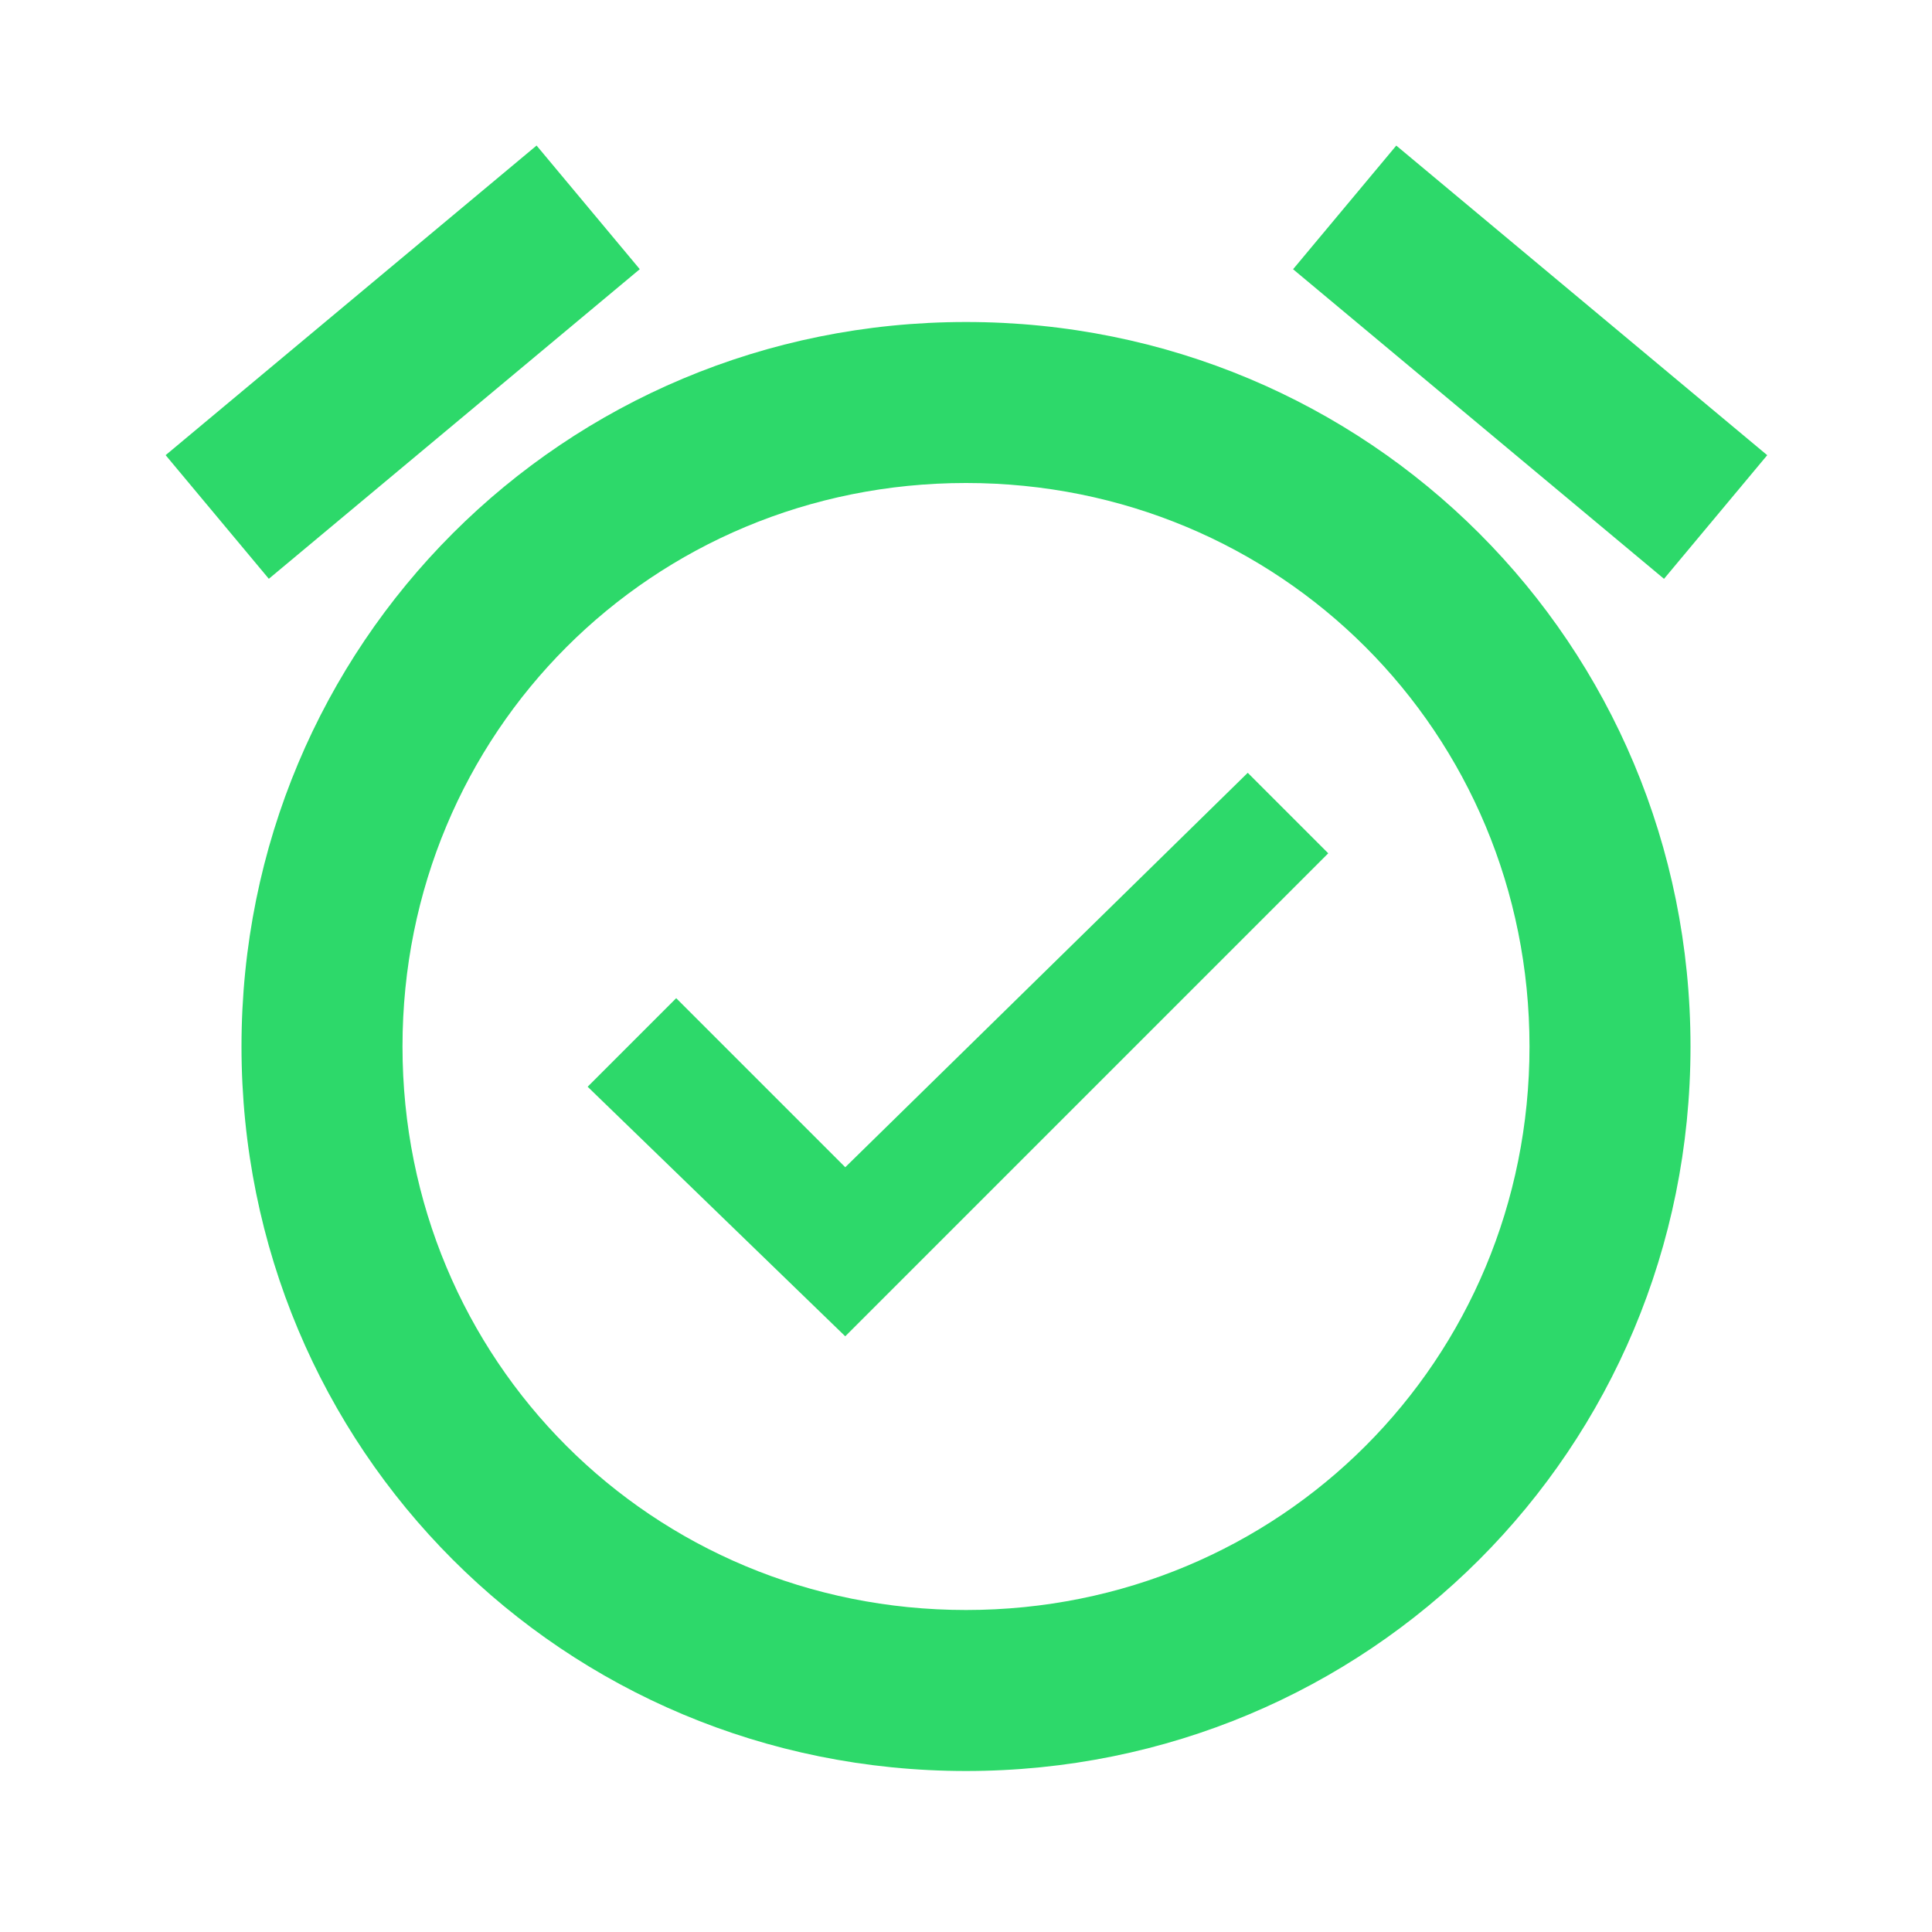 <?xml version="1.0" encoding="utf-8"?>
<!-- Generator: Adobe Illustrator 21.0.0, SVG Export Plug-In . SVG Version: 6.00 Build 0)  -->
<svg version="1.1" id="Layer_1" xmlns="http://www.w3.org/2000/svg" xmlns:xlink="http://www.w3.org/1999/xlink" x="0px" y="0px"
	 viewBox="0 0 24 24" style="enable-background:new 0 0 24 24;" xml:space="preserve" height="32px" width="32px">
<style type="text/css">
	.st0{display:none;}
	.st1{display:inline;fill:#F1F1F2;}
	.st2{fill:none;}
	.st3{display:inline;}
	.st4{fill:#2DD96A;}
	.st5{opacity:0.3;enable-background:new    ;}
</style>
<g id="Header_x2F_BG" class="st0">
	<rect x="-182" y="-94" class="st1" width="520" height="520"/>
</g>
<g id="Bounding_Boxes">
	<g id="ui_x5F_spec_x5F_header_copy_3">
	</g>
	<path class="st2" d="M0,0h24v24H0V0z"/>
</g>
<g id="Rounded" class="st0">
	<g id="ui_x5F_spec_x5F_header_copy_5" class="st3">
	</g>
	<g class="st3">
		<path d="M14.9,10.1l-4.4,4.4l-1.6-1.6c-0.3-0.3-0.8-0.3-1.1,0l0,0c-0.3,0.3-0.3,0.8,0,1.1l2.1,2.1c0.3,0.3,0.8,0.3,1.1,0l4.9-4.9
			c0.3-0.3,0.3-0.8,0-1.1C15.7,9.8,15.2,9.8,14.9,10.1z"/>
		<path d="M21.2,5l-3.1-2.6c-0.4-0.3-1-0.3-1.4,0.1C16.3,3,16.4,3.6,16.8,4l3.1,2.6c0.4,0.3,1,0.3,1.4-0.1C21.7,6,21.6,5.4,21.2,5z"
			/>
		<path d="M4.1,6.6L7.2,4c0.4-0.4,0.5-1,0.1-1.4c-0.4-0.4-1-0.5-1.4-0.1L2.8,5C2.4,5.4,2.3,6,2.7,6.4C3,6.8,3.7,6.9,4.1,6.6z"/>
		<path d="M12,4c-5,0-9,4-9,9s4,9,9,9s9-4,9-9S17,4,12,4z M12,20c-3.9,0-7-3.1-7-7s3.1-7,7-7s7,3.1,7,7S15.9,20,12,20z"/>
	</g>
</g>
<g id="Sharp" class="st0">
	<g id="ui_x5F_spec_x5F_header_copy_4" class="st3">
	</g>
	<g class="st3">
		<polygon points="10.5,14.5 8.4,12.4 7.3,13.5 10.5,16.6 16.5,10.6 15.5,9.6 		"/>
		<rect x="18" y="1.5" transform="matrix(0.641 -0.768 0.768 0.641 3.373 16.207)" width="2" height="6"/>
		<rect x="2" y="3.5" transform="matrix(0.768 -0.641 0.641 0.768 -1.722 4.248)" width="6" height="2"/>
		<path d="M12,4c-5,0-9,4-9,9s4,9,9,9s9-4,9-9S17,4,12,4z M12,20c-3.9,0-7-3.1-7-7s3.1-7,7-7s7,3.1,7,7S15.9,20,12,20z"/>
	</g>
</g>
<g id="Outline">
	<g id="ui_x5F_spec_x5F_header">
	</g>
	<g>
		<polygon class="st4" points="10.5,14.5 8.4,12.4 7.3,13.5 10.5,16.6 16.5,10.6 15.5,9.6 		"/>
		<rect x="18" y="1.5" transform="matrix(0.641 -0.768 0.768 0.641 3.373 16.207)" class="st4" width="2" height="6"/>
		<rect x="2" y="3.5" transform="matrix(0.768 -0.641 0.641 0.768 -1.722 4.248)" class="st4" width="6" height="2"/>
		<path class="st4" d="M12,4c-5,0-9,4-9,9s4,9,9,9s9-4,9-9S17,4,12,4z M12,20c-3.9,0-7-3.1-7-7s3.1-7,7-7s7,3.1,7,7S15.9,20,12,20z"
			/>
	</g>
</g>
<g id="Duotone" class="st0">
	<g id="ui_x5F_spec_x5F_header_copy_2" class="st3">
	</g>
	<g class="st3">
		<path class="st5" d="M12,6c-3.9,0-7,3.1-7,7s3.1,7,7,7s7-3.1,7-7S15.9,6,12,6z M10.5,16.6l-3.2-3.2l1.1-1.1l2.1,2.1l4.9-4.9
			l1.1,1.1L10.5,16.6z"/>
		<polygon points="10.5,14.5 8.4,12.4 7.3,13.5 10.5,16.6 16.5,10.6 15.5,9.6 		"/>
		<rect x="18" y="1.5" transform="matrix(0.641 -0.768 0.768 0.641 3.373 16.207)" width="2" height="6"/>
		<rect x="2" y="3.5" transform="matrix(0.768 -0.641 0.641 0.768 -1.722 4.248)" width="6" height="2"/>
		<path d="M12,4c-5,0-9,4-9,9s4,9,9,9s9-4,9-9S17,4,12,4z M12,20c-3.9,0-7-3.1-7-7s3.1-7,7-7s7,3.1,7,7S15.9,20,12,20z"/>
	</g>
</g>
<g id="Fill" class="st0">
	<g id="ui_x5F_spec_x5F_header_copy" class="st3">
	</g>
	<g class="st3">
		<polygon points="10.5,14.5 8.4,12.4 7.3,13.5 10.5,16.6 16.5,10.6 15.5,9.6 		"/>
		<rect x="18" y="1.5" transform="matrix(0.641 -0.768 0.768 0.641 3.373 16.207)" width="2" height="6"/>
		<rect x="2" y="3.5" transform="matrix(0.768 -0.641 0.641 0.768 -1.722 4.248)" width="6" height="2"/>
		<path d="M12,4c-5,0-9,4-9,9s4,9,9,9s9-4,9-9S17,4,12,4z M12,20c-3.9,0-7-3.1-7-7s3.1-7,7-7s7,3.1,7,7S15.9,20,12,20z"/>
	</g>
</g>
<g id="nyt_x5F_exporter_x5F_info" class="st0">
	<g class="st3">
		<path d="M9.1-4.7c0-0.7,0-1.3-0.1-1.9H10l0.1,1h0c0.4-0.7,1.1-1.1,2.1-1.1c1.4,0,2.5,1.2,2.5,3c0,2.1-1.3,3.1-2.6,3.1
			c-0.8,0-1.4-0.3-1.8-0.9h0v3.2H9.1V-4.7z M10.2-3.2c0,0.2,0,0.3,0.1,0.4c0.2,0.7,0.8,1.2,1.6,1.2c1.1,0,1.8-0.9,1.8-2.2
			c0-1.2-0.6-2.2-1.7-2.2c-0.7,0-1.4,0.5-1.6,1.3c0,0.1-0.1,0.3-0.1,0.4V-3.2z"/>
		<path d="M5.8,14.5v0.6h-6v-0.6H5.8z"/>
		<path d="M6.5,12.5c0.3,0.2,0.9,0.4,1.4,0.4c0.8,0,1.1-0.4,1.1-0.9c0-0.5-0.3-0.8-1.1-1.1c-1-0.4-1.5-0.9-1.5-1.6
			c0-0.9,0.8-1.7,2-1.7C9,7.7,9.5,7.8,9.9,8L9.6,8.8C9.4,8.6,9,8.5,8.4,8.5c-0.6,0-1,0.4-1,0.8c0,0.5,0.3,0.7,1.1,1
			c1,0.4,1.5,0.9,1.5,1.8c0,1-0.8,1.7-2.2,1.7c-0.6,0-1.2-0.2-1.6-0.4L6.5,12.5z"/>
		<path d="M15.6,13.4c-0.3,0.1-0.9,0.3-1.7,0.3c-1.8,0-2.9-1.2-2.9-3c0-1.8,1.2-3.1,3.1-3.1c0.6,0,1.2,0.2,1.5,0.3l-0.2,0.8
			c-0.3-0.1-0.6-0.3-1.2-0.3c-1.3,0-2.1,1-2.1,2.2c0,1.3,0.9,2.2,2,2.2c0.6,0,1-0.2,1.3-0.3L15.6,13.4z"/>
		<path d="M20,13.6l-0.1-0.7h0c-0.3,0.5-1,0.9-1.8,0.9c-1.2,0-1.8-0.8-1.8-1.7c0-1.4,1.3-2.2,3.5-2.2V9.8c0-0.5-0.1-1.3-1.3-1.3
			c-0.5,0-1.1,0.2-1.5,0.4l-0.2-0.7c0.5-0.3,1.2-0.5,1.9-0.5c1.8,0,2.2,1.2,2.2,2.4v2.2c0,0.5,0,1,0.1,1.4L20,13.6L20,13.6z
			 M19.9,10.6c-1.1,0-2.5,0.2-2.5,1.3c0,0.7,0.5,1,1,1c0.8,0,1.2-0.5,1.4-1c0-0.1,0.1-0.2,0.1-0.3C19.9,11.7,19.9,10.6,19.9,10.6z"
			/>
		<path d="M22.6,5.1h1.1v8.5h-1.1V5.1z"/>
		<path d="M-3.8,24.5l5.6-2.9v0.8l-4.7,2.4v0l4.7,2.4V28l-5.6-2.9V24.5z"/>
		<path d="M2.5,28.5l3.3-8.7h0.8l-3.4,8.7H2.5z"/>
		<path d="M7.6,23.8c0-0.6,0-1.1-0.1-1.6h0.9l0.1,1h0c0.3-0.5,1-1.1,1.9-1.1c0.8,0,2.1,0.5,2.1,2.5V28h-1.1v-3.4
			c0-0.9-0.4-1.7-1.3-1.7c-0.7,0-1.2,0.5-1.4,1.1c-0.1,0.1-0.1,0.3-0.1,0.5V28H7.6V23.8z"/>
		<path d="M14.4,22.2l1.3,3.4c0.1,0.4,0.3,0.8,0.4,1.2h0c0.1-0.4,0.2-0.8,0.4-1.2l1.1-3.4h1.1l-1.6,4.1c-0.8,2-1.3,3-2,3.6
			c-0.5,0.5-1,0.6-1.3,0.7l-0.3-0.9c0.3-0.1,0.6-0.3,0.9-0.5c0.3-0.2,0.6-0.6,0.9-1.2c0.1-0.1,0.1-0.2,0.1-0.3s0-0.1-0.1-0.3
			l-2.1-5.4L14.4,22.2L14.4,22.2z"/>
		<path d="M21,20.5v1.7h1.5V23H21v3.1c0,0.7,0.2,1.1,0.8,1.1c0.3,0,0.5,0,0.6-0.1l0,0.8c-0.2,0.1-0.5,0.1-0.9,0.1
			c-0.5,0-0.9-0.2-1.1-0.4c-0.3-0.3-0.4-0.8-0.4-1.5V23H19v-0.8h0.9v-1.4L21,20.5z"/>
	</g>
</g>
</svg>
